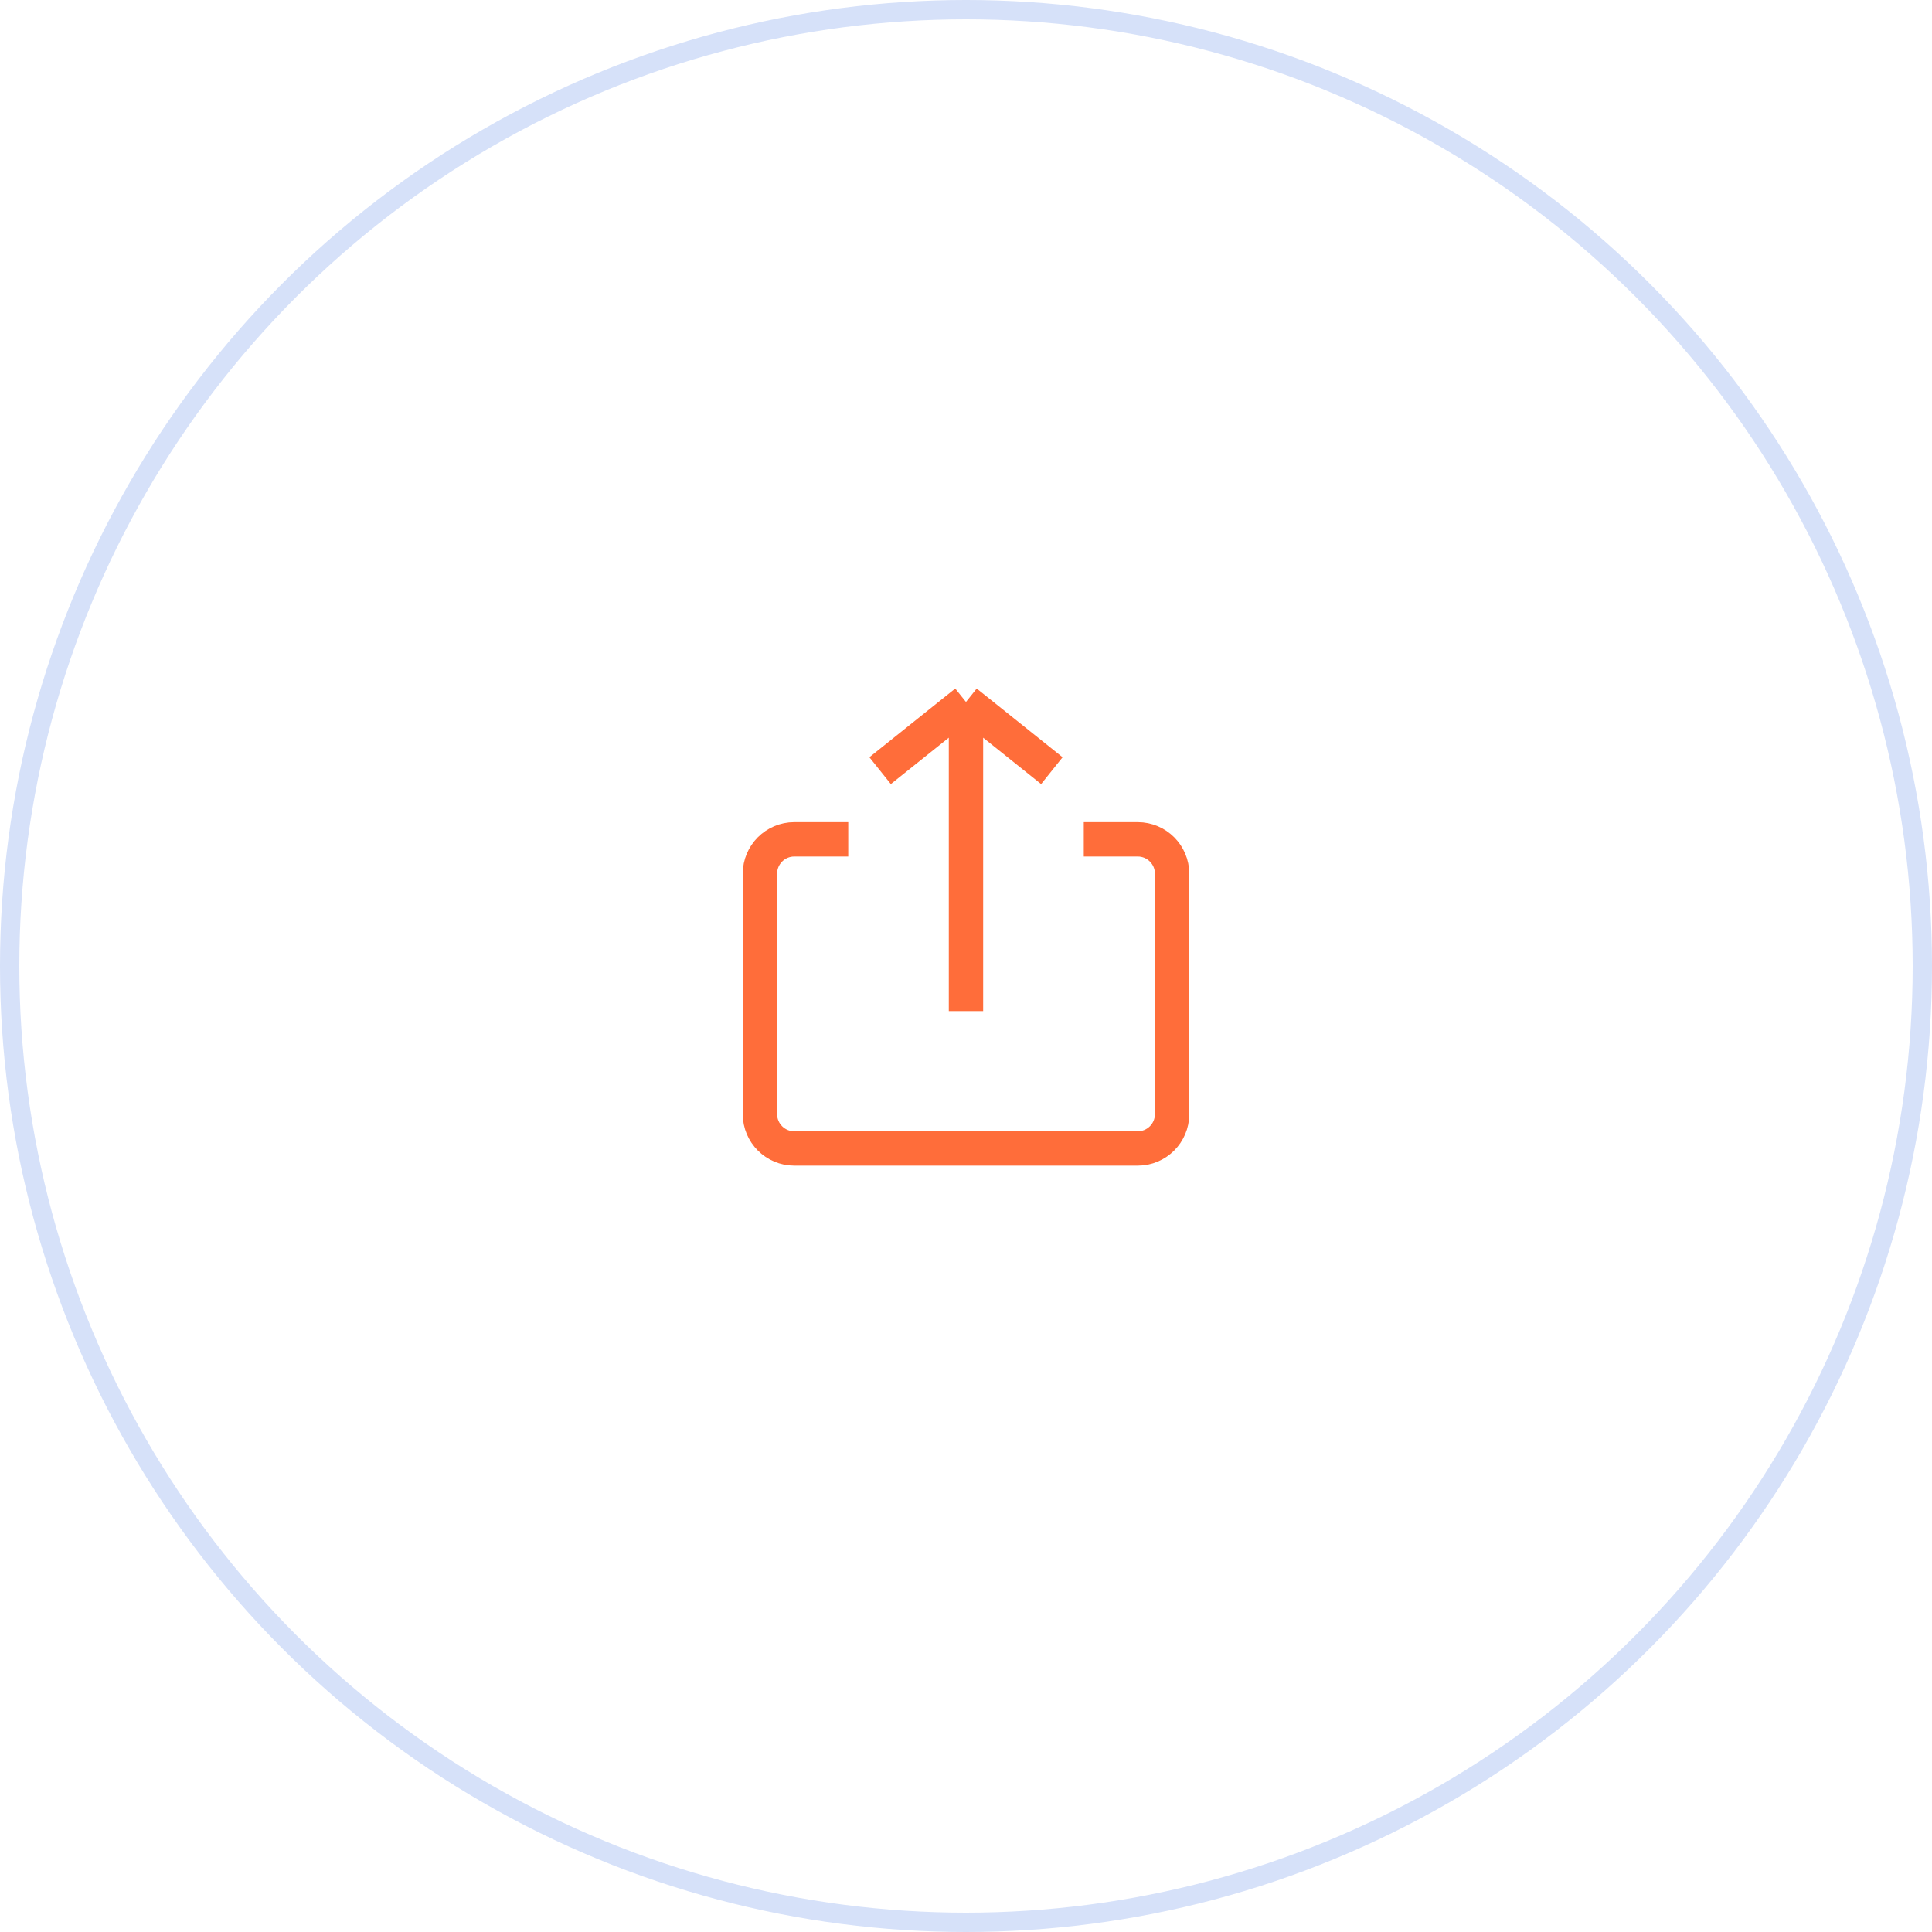 <?xml version="1.0" encoding="UTF-8"?> <svg xmlns="http://www.w3.org/2000/svg" width="100" height="100" viewBox="0 0 100 100" fill="none"><circle cx="50" cy="50" r="49.5" stroke="#D6E1F9"></circle><path d="M49.999 36.333V52.333M49.999 36.333L45.555 39.889M49.999 36.333L54.444 39.889" stroke="#FF6D3A" stroke-width="1.778"></path><path d="M56.096 43.444H58.889C59.871 43.444 60.667 44.24 60.667 45.222V57.667C60.667 58.648 59.871 59.444 58.889 59.444H41.112C40.13 59.444 39.334 58.648 39.334 57.667V45.222C39.334 44.24 40.13 43.444 41.112 43.444H43.905" stroke="#FF6D3A" stroke-width="1.778"></path></svg> 